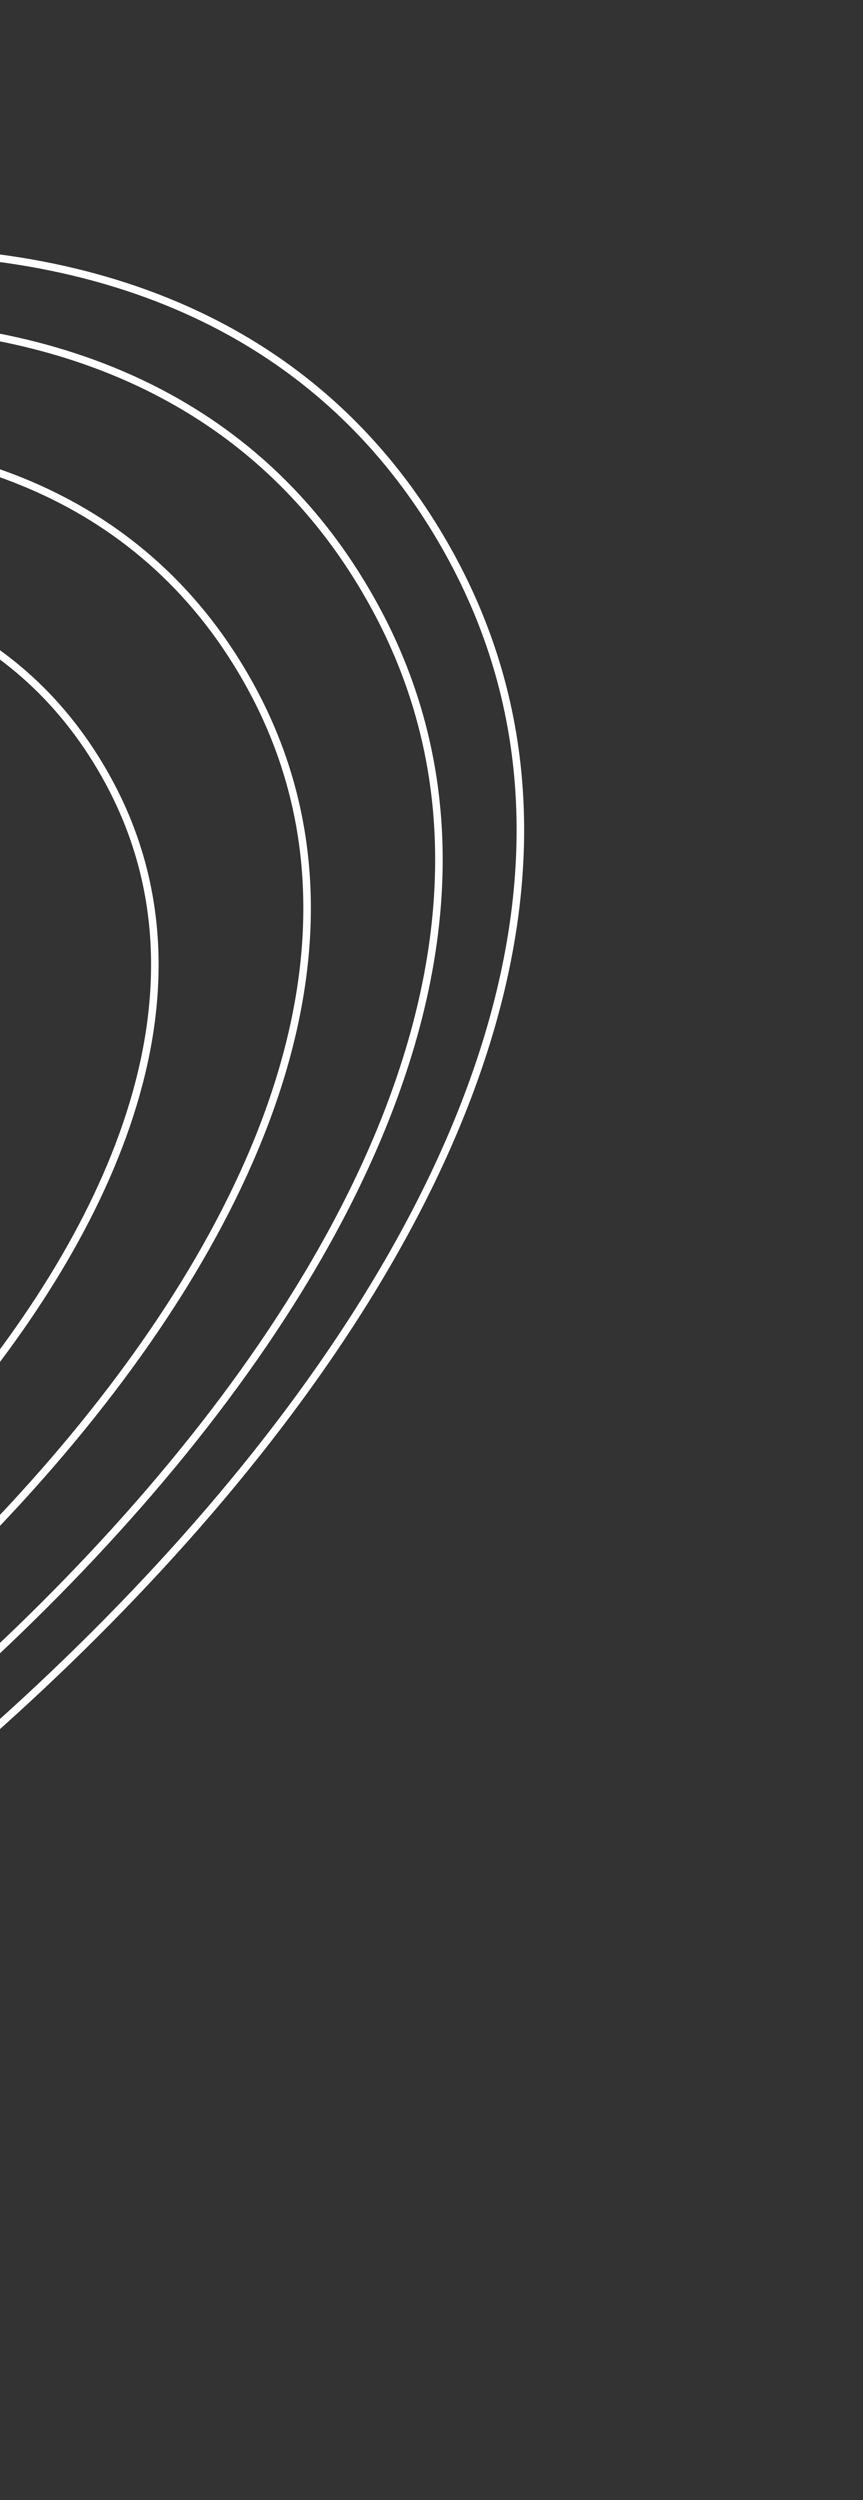 <svg width="344" height="996" viewBox="0 0 344 996" fill="none" xmlns="http://www.w3.org/2000/svg">
<rect x="0" y="0" width="344" height="996" fill="#333333" stroke="none"/>
<path d="M180.336 222.743C76.52 30.274 -202.772 100.289 -310.574 188.035C-439.023 296.967 -607.527 641.039 -628.843 819.142C-647.232 972.79 -440.531 921.475 -272.75 860.047C-56.92 781.027 310.105 463.328 180.336 222.743Z" stroke="white" stroke-width="3"/>
<path d="M149.878 242.593C53.648 64.232 -205.546 129.281 -305.622 210.676C-424.867 311.722 -581.403 630.76 -601.276 795.869C-618.42 938.308 -426.594 890.632 -270.877 833.601C-70.566 760.237 270.166 465.543 149.878 242.593Z" stroke="white" stroke-width="3"/>
<path d="M100.529 274.646C16.469 118.88 -210.21 175.831 -297.759 246.985C-402.081 335.315 -539.115 614.096 -556.573 758.342C-571.633 882.782 -403.871 841.04 -267.679 791.144C-92.485 726.958 205.605 469.354 100.529 274.646Z" stroke="white" stroke-width="3"/>
<path d="M43.439 311.543C-26.744 181.475 -215.895 228.972 -288.938 288.358C-375.974 362.08 -490.266 594.803 -504.801 715.229C-517.341 819.121 -377.353 784.309 -263.712 742.681C-117.528 689.133 131.169 474.127 43.439 311.543Z" stroke="white" stroke-width="3"/>
<path d="M-35.57 362.716C-86.428 268.478 -223.589 302.942 -276.565 345.995C-339.691 399.439 -422.618 568.111 -433.186 655.383C-442.303 730.672 -340.792 705.411 -258.384 675.218C-152.375 636.379 28.002 480.513 -35.57 362.716Z" stroke="white" stroke-width="3"/>
</svg>
